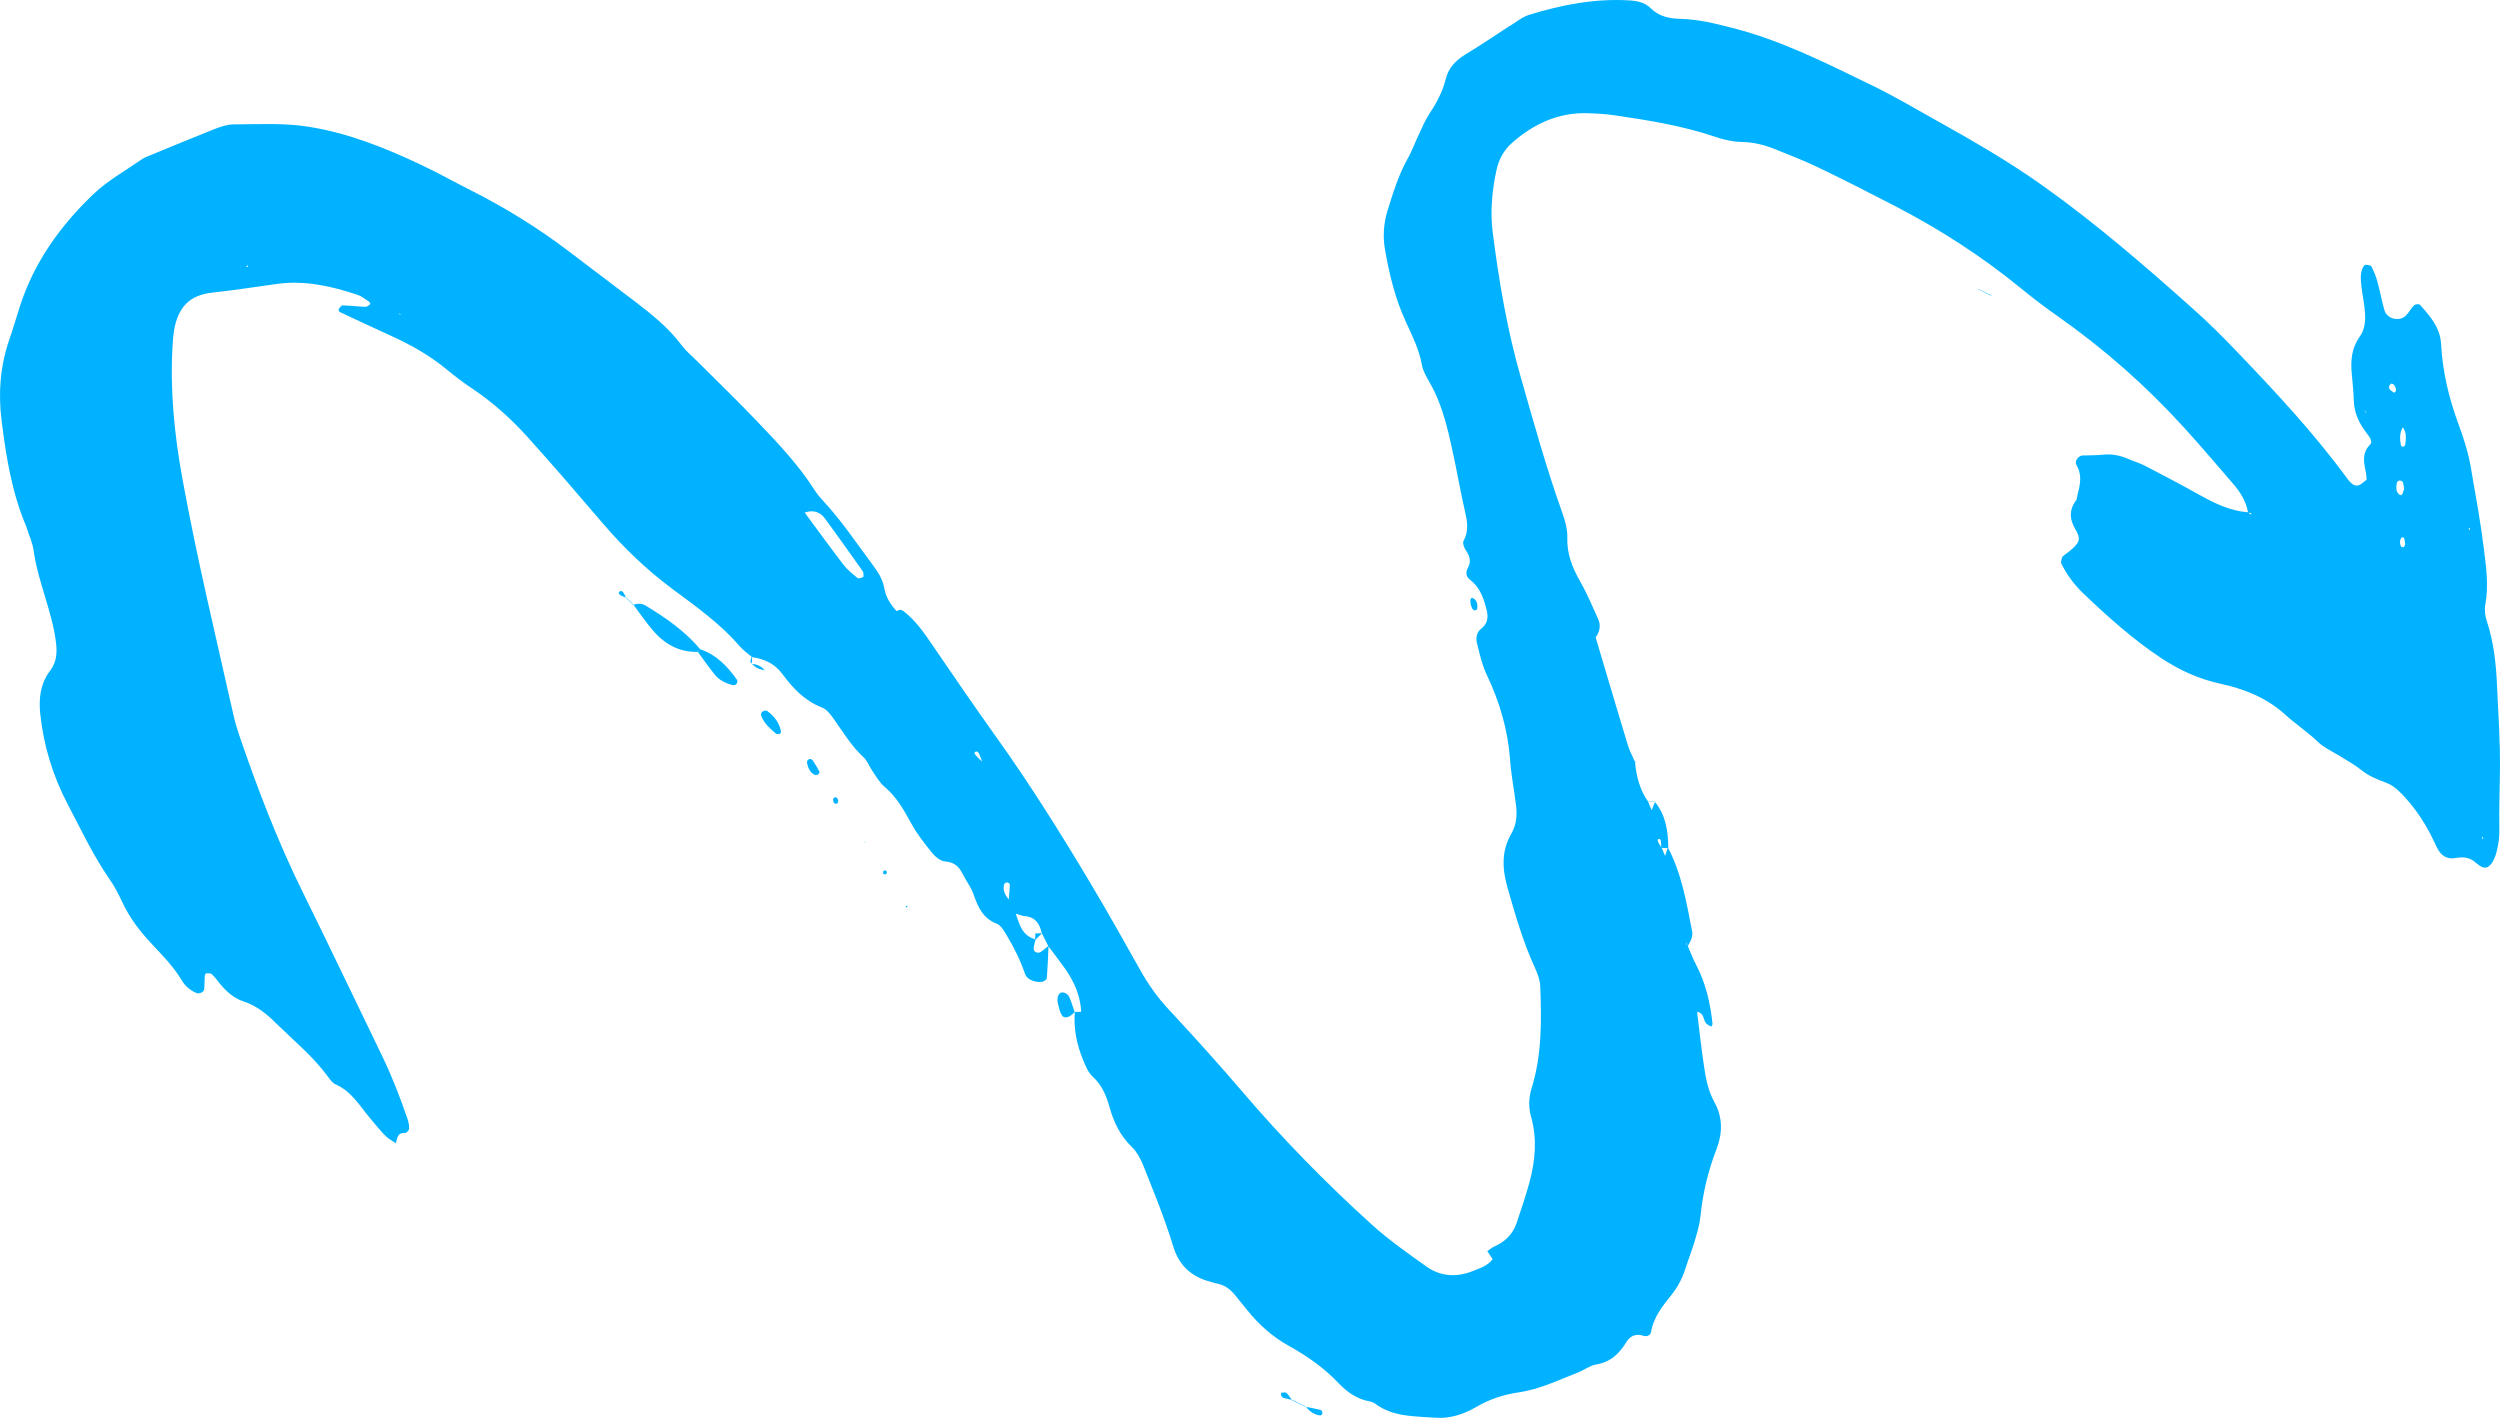 <?xml version="1.0" encoding="UTF-8"?> <svg xmlns="http://www.w3.org/2000/svg" width="67" height="38" viewBox="0 0 67 38" fill="none"><path d="M44.71 22.727C44.707 22.281 44.646 21.852 44.352 21.491L44.358 21.483C44.327 21.56 44.296 21.639 44.265 21.716C44.233 21.639 44.2 21.561 44.168 21.483L44.173 21.49C43.949 21.173 43.854 20.812 43.819 20.432L43.827 20.438C43.759 20.281 43.674 20.129 43.625 19.966C43.333 19.006 43.05 18.045 42.764 17.084C42.756 17.061 42.747 17.038 42.739 17.015C42.745 17.04 42.751 17.065 42.757 17.09C42.874 16.939 42.908 16.767 42.832 16.595C42.678 16.248 42.528 15.896 42.34 15.566C42.132 15.201 41.99 14.836 42.004 14.404C42.011 14.178 41.94 13.94 41.862 13.721C41.438 12.533 41.102 11.319 40.756 10.107C40.392 8.836 40.172 7.538 40.005 6.23C39.935 5.673 39.985 5.119 40.103 4.57C40.167 4.271 40.303 4.018 40.531 3.821C41.102 3.323 41.753 3.014 42.529 3.034C42.764 3.04 43 3.052 43.232 3.085C44.162 3.22 45.09 3.367 45.985 3.672C46.204 3.747 46.441 3.799 46.672 3.804C46.974 3.81 47.256 3.874 47.529 3.982C47.938 4.144 48.348 4.305 48.745 4.495C49.432 4.826 50.113 5.173 50.791 5.524C51.994 6.148 53.126 6.878 54.174 7.737C54.491 7.997 54.821 8.246 55.157 8.482C56.386 9.347 57.507 10.334 58.518 11.444C58.973 11.941 59.407 12.458 59.85 12.968C60.045 13.192 60.196 13.441 60.248 13.739C60.337 13.745 60.362 13.765 60.314 13.787C60.305 13.791 60.275 13.751 60.255 13.73C59.777 13.697 59.362 13.495 58.954 13.267C58.473 12.999 57.986 12.742 57.496 12.488C57.342 12.408 57.173 12.358 57.014 12.29C56.796 12.197 56.572 12.16 56.334 12.187C56.162 12.207 55.987 12.199 55.813 12.207C55.701 12.212 55.589 12.358 55.648 12.458C55.796 12.71 55.757 12.958 55.688 13.215C55.672 13.271 55.665 13.329 55.653 13.385L55.663 13.375C55.457 13.635 55.446 13.89 55.62 14.185C55.78 14.459 55.736 14.541 55.46 14.774C55.415 14.812 55.365 14.842 55.32 14.88C55.297 14.898 55.269 14.921 55.261 14.946C55.247 14.999 55.223 15.068 55.245 15.11C55.392 15.398 55.581 15.662 55.815 15.887C56.474 16.517 57.152 17.127 57.914 17.633C58.406 17.96 58.927 18.198 59.52 18.327C60.145 18.462 60.749 18.702 61.246 19.154C61.527 19.409 61.846 19.619 62.122 19.884C62.268 20.024 62.461 20.117 62.637 20.221C62.864 20.356 63.091 20.485 63.302 20.651C63.48 20.794 63.707 20.888 63.925 20.968C64.099 21.03 64.225 21.131 64.351 21.26C64.662 21.578 64.913 21.937 65.122 22.328C65.191 22.457 65.249 22.593 65.315 22.723C65.417 22.928 65.576 23.039 65.812 22.995C65.994 22.962 66.164 22.971 66.314 23.089C66.428 23.179 66.558 23.318 66.696 23.219C66.802 23.141 66.869 22.98 66.905 22.843C66.956 22.647 66.988 22.438 66.983 22.236C66.972 21.708 66.993 21.181 66.999 20.653C67.008 19.891 66.955 19.127 66.92 18.366C66.894 17.779 66.83 17.198 66.644 16.635C66.6 16.501 66.58 16.342 66.606 16.204C66.701 15.703 66.628 15.206 66.569 14.715C66.48 13.987 66.344 13.266 66.221 12.543C66.152 12.137 66.031 11.751 65.886 11.363C65.632 10.676 65.46 9.959 65.421 9.221C65.397 8.776 65.126 8.471 64.854 8.167C64.831 8.142 64.726 8.152 64.696 8.182C64.614 8.262 64.562 8.372 64.481 8.454C64.309 8.631 63.972 8.552 63.903 8.315C63.829 8.062 63.784 7.8 63.714 7.546C63.676 7.407 63.62 7.27 63.554 7.141C63.537 7.108 63.455 7.101 63.402 7.095C63.383 7.092 63.353 7.123 63.34 7.144C63.247 7.307 63.267 7.485 63.285 7.659C63.31 7.892 63.361 8.122 63.38 8.355C63.399 8.59 63.384 8.824 63.236 9.03C63.017 9.335 62.994 9.681 63.029 10.038C63.053 10.271 63.075 10.505 63.082 10.739C63.093 11.079 63.233 11.362 63.437 11.622L63.428 11.612C63.501 11.701 63.597 11.835 63.522 11.911C63.28 12.153 63.359 12.417 63.41 12.689C63.421 12.743 63.421 12.8 63.425 12.856L63.435 12.847C63.39 12.885 63.346 12.923 63.299 12.958C63.224 13.017 63.141 13.036 63.057 12.981C63.01 12.949 62.967 12.906 62.932 12.86C62.015 11.601 60.95 10.467 59.875 9.346C59.531 8.986 59.173 8.635 58.803 8.304C57.513 7.15 56.204 6.018 54.793 5.01C53.862 4.342 52.87 3.772 51.87 3.214C51.307 2.899 50.751 2.57 50.169 2.288C48.956 1.7 47.752 1.086 46.433 0.749C45.975 0.632 45.523 0.519 45.049 0.506C44.75 0.498 44.467 0.448 44.24 0.221C44.087 0.069 43.885 0.024 43.674 0.011C42.752 -0.046 41.86 0.127 40.987 0.395C40.797 0.453 40.633 0.595 40.458 0.699L40.468 0.689C40.074 0.945 39.687 1.209 39.286 1.451C39.019 1.611 38.819 1.818 38.746 2.116C38.661 2.465 38.494 2.768 38.298 3.065C38.187 3.236 38.108 3.429 38.02 3.614C37.92 3.825 37.84 4.049 37.725 4.252C37.479 4.691 37.334 5.168 37.186 5.645C37.08 5.99 37.057 6.338 37.118 6.689C37.234 7.356 37.392 8.009 37.678 8.627C37.849 8.999 38.033 9.366 38.107 9.778C38.136 9.946 38.233 10.107 38.32 10.259C38.703 10.935 38.843 11.687 39.001 12.432C39.086 12.834 39.155 13.239 39.247 13.639C39.313 13.928 39.382 14.206 39.224 14.492C39.193 14.548 39.232 14.667 39.275 14.732C39.38 14.889 39.444 15.035 39.338 15.219C39.276 15.328 39.287 15.457 39.392 15.535C39.673 15.744 39.768 16.051 39.846 16.365C39.89 16.546 39.865 16.716 39.705 16.84C39.573 16.944 39.546 17.092 39.583 17.237C39.654 17.521 39.716 17.814 39.841 18.075C40.185 18.799 40.41 19.548 40.469 20.351C40.498 20.76 40.578 21.165 40.628 21.572C40.662 21.838 40.644 22.102 40.504 22.341C40.234 22.808 40.258 23.286 40.401 23.788C40.61 24.522 40.822 25.254 41.142 25.95C41.215 26.113 41.274 26.274 41.28 26.455C41.313 27.366 41.323 28.274 41.049 29.158C40.968 29.42 40.961 29.677 41.035 29.938C41.199 30.522 41.145 31.103 40.992 31.677C40.893 32.044 40.77 32.405 40.649 32.766C40.55 33.058 40.355 33.269 40.07 33.395C39.995 33.428 39.929 33.484 39.859 33.53C39.912 33.611 39.958 33.677 40.003 33.745C39.874 33.919 39.674 33.983 39.49 34.057C39.054 34.236 38.614 34.219 38.227 33.942C37.724 33.585 37.216 33.228 36.761 32.816C35.54 31.711 34.389 30.536 33.318 29.283C32.67 28.524 32 27.783 31.32 27.052C31.016 26.726 30.767 26.372 30.551 25.985C30.121 25.217 29.689 24.449 29.238 23.693C28.441 22.356 27.615 21.034 26.71 19.768C26.13 18.956 25.566 18.133 25.004 17.31C24.776 16.975 24.543 16.63 24.212 16.377C24.15 16.376 24.088 16.375 24.025 16.374L24.033 16.382C23.869 16.207 23.743 16.01 23.701 15.773C23.659 15.533 23.54 15.34 23.396 15.149C22.957 14.562 22.553 13.949 22.049 13.411C21.969 13.325 21.894 13.233 21.831 13.134C21.387 12.436 20.816 11.842 20.249 11.249C19.742 10.719 19.213 10.209 18.694 9.69C18.548 9.545 18.386 9.411 18.265 9.248C17.907 8.772 17.448 8.408 16.98 8.052C16.396 7.608 15.811 7.165 15.226 6.722C14.404 6.099 13.531 5.561 12.61 5.096C12.165 4.872 11.728 4.627 11.276 4.413C10.319 3.962 9.341 3.568 8.285 3.399C7.614 3.291 6.936 3.33 6.262 3.334C6.091 3.335 5.914 3.395 5.752 3.458C5.178 3.684 4.608 3.923 4.038 4.157C3.957 4.19 3.871 4.221 3.8 4.27C3.366 4.571 2.893 4.834 2.514 5.194C1.632 6.03 0.931 7.003 0.545 8.173C0.444 8.48 0.358 8.791 0.252 9.095C0.006 9.802 -0.05 10.529 0.042 11.265C0.161 12.226 0.314 13.182 0.693 14.085C0.705 14.112 0.715 14.139 0.723 14.168C0.785 14.364 0.874 14.555 0.902 14.756C1.018 15.6 1.399 16.381 1.502 17.229C1.535 17.507 1.513 17.75 1.342 17.976C1.078 18.326 1.035 18.721 1.08 19.145C1.172 20.003 1.424 20.814 1.823 21.57C2.178 22.243 2.501 22.936 2.938 23.566C3.072 23.757 3.18 23.969 3.279 24.181C3.468 24.585 3.73 24.935 4.032 25.259C4.331 25.581 4.644 25.892 4.872 26.274C4.961 26.424 5.096 26.543 5.266 26.613C5.341 26.643 5.467 26.591 5.474 26.505C5.484 26.389 5.48 26.273 5.487 26.156C5.489 26.131 5.511 26.086 5.526 26.085C5.577 26.084 5.647 26.079 5.678 26.109C5.763 26.189 5.83 26.286 5.904 26.376C6.076 26.583 6.275 26.756 6.533 26.841C6.879 26.953 7.147 27.174 7.4 27.425C7.882 27.898 8.408 28.326 8.806 28.878C8.856 28.948 8.918 29.028 8.993 29.061C9.423 29.247 9.642 29.642 9.923 29.974C10.055 30.131 10.184 30.292 10.327 30.438C10.407 30.52 10.515 30.574 10.611 30.642L10.603 30.649C10.65 30.521 10.638 30.346 10.858 30.363C10.893 30.365 10.961 30.294 10.963 30.253C10.969 30.168 10.952 30.078 10.924 29.996C10.725 29.413 10.503 28.839 10.233 28.283C9.527 26.831 8.836 25.372 8.121 23.925C7.456 22.581 6.92 21.185 6.433 19.769C6.366 19.575 6.306 19.378 6.26 19.177C5.785 17.06 5.273 14.949 4.886 12.815C4.671 11.631 4.551 10.433 4.627 9.225C4.635 9.108 4.642 8.989 4.661 8.874C4.763 8.256 5.059 7.912 5.682 7.843C6.265 7.779 6.843 7.691 7.423 7.609C8.16 7.506 8.883 7.667 9.584 7.902C9.692 7.939 9.787 8.018 9.886 8.081C9.907 8.094 9.928 8.147 9.926 8.149C9.884 8.178 9.839 8.224 9.796 8.223C9.591 8.216 9.387 8.19 9.182 8.184C9.147 8.183 9.105 8.247 9.075 8.288C9.067 8.3 9.086 8.353 9.105 8.361C9.555 8.572 10.007 8.785 10.46 8.991C10.999 9.234 11.509 9.52 11.966 9.897C12.192 10.084 12.428 10.262 12.671 10.424C13.212 10.787 13.693 11.22 14.127 11.699C14.815 12.462 15.485 13.241 16.153 14.023C16.708 14.671 17.312 15.256 18.003 15.771C18.634 16.242 19.291 16.699 19.812 17.307C19.906 17.418 20.03 17.503 20.141 17.6L20.155 17.611C20.486 17.659 20.765 17.787 20.972 18.069C21.252 18.448 21.57 18.786 22.032 18.963C22.156 19.011 22.26 19.148 22.342 19.264C22.595 19.622 22.82 19.997 23.147 20.3C23.251 20.396 23.3 20.548 23.383 20.667C23.483 20.811 23.571 20.973 23.702 21.083C24.029 21.354 24.222 21.706 24.421 22.067C24.575 22.347 24.774 22.605 24.977 22.853C25.064 22.96 25.207 23.08 25.332 23.088C25.576 23.105 25.7 23.223 25.797 23.419C25.889 23.602 26.02 23.77 26.088 23.96C26.208 24.299 26.332 24.608 26.712 24.755C26.83 24.8 26.916 24.96 26.99 25.084C27.185 25.41 27.352 25.751 27.476 26.114C27.522 26.248 27.74 26.339 27.927 26.313C27.975 26.307 28.051 26.253 28.055 26.216C28.078 25.926 28.088 25.636 28.101 25.346C28.033 25.401 27.969 25.46 27.897 25.509C27.819 25.564 27.701 25.515 27.703 25.427C27.706 25.343 27.734 25.258 27.751 25.175C27.543 25.121 27.411 24.982 27.332 24.79C27.288 24.687 27.254 24.579 27.217 24.473C27.159 24.353 27.101 24.233 27.042 24.113C26.951 24.006 26.88 23.89 26.901 23.741C26.91 23.675 26.949 23.64 27.012 23.653C27.034 23.658 27.065 23.691 27.064 23.712C27.058 23.848 27.045 23.984 27.034 24.12C27.091 24.24 27.149 24.36 27.207 24.481C27.291 24.505 27.375 24.544 27.46 24.552C27.746 24.573 27.863 24.755 27.918 25.003C27.977 25.12 28.036 25.238 28.095 25.357C28.251 25.567 28.413 25.773 28.562 25.987C28.798 26.328 28.955 26.699 28.977 27.119L28.981 27.114C28.921 27.116 28.86 27.119 28.799 27.121L28.805 27.111C28.769 27.559 28.855 27.988 29.024 28.399C29.09 28.56 29.16 28.74 29.283 28.852C29.535 29.084 29.652 29.366 29.739 29.683C29.849 30.083 30.028 30.443 30.336 30.742C30.477 30.878 30.576 31.075 30.651 31.262C30.931 31.969 31.222 32.673 31.442 33.402C31.58 33.858 31.864 34.163 32.315 34.315C32.426 34.352 32.541 34.381 32.655 34.408C32.835 34.451 32.972 34.556 33.086 34.694C33.198 34.83 33.31 34.966 33.419 35.103C33.734 35.496 34.099 35.825 34.545 36.072C35.035 36.343 35.49 36.664 35.878 37.072C36.104 37.31 36.365 37.494 36.699 37.556C36.755 37.567 36.816 37.588 36.861 37.623C37.342 37.979 37.915 37.953 38.465 37.995C38.853 38.025 39.226 37.904 39.559 37.709C39.92 37.498 40.294 37.374 40.711 37.314C41.264 37.233 41.773 36.983 42.292 36.782C42.457 36.717 42.607 36.597 42.773 36.569C43.16 36.506 43.397 36.28 43.588 35.965C43.685 35.806 43.842 35.73 44.043 35.799C44.135 35.83 44.234 35.788 44.249 35.694C44.314 35.299 44.558 35.001 44.794 34.705C44.962 34.493 45.082 34.268 45.163 34.014C45.243 33.763 45.343 33.517 45.417 33.265C45.482 33.042 45.551 32.814 45.574 32.584C45.636 31.969 45.778 31.376 46.002 30.799C46.168 30.37 46.173 29.941 45.942 29.528C45.782 29.24 45.72 28.922 45.672 28.605C45.596 28.115 45.545 27.621 45.482 27.119C45.68 27.145 45.639 27.338 45.729 27.431C45.764 27.468 45.817 27.488 45.862 27.515C45.874 27.489 45.898 27.461 45.895 27.436C45.837 26.879 45.713 26.341 45.448 25.84C45.365 25.686 45.306 25.52 45.236 25.359C45.22 25.341 45.201 25.326 45.19 25.306C45.183 25.292 45.187 25.271 45.186 25.254C45.199 25.292 45.213 25.33 45.226 25.368C45.3 25.242 45.377 25.111 45.349 24.96C45.199 24.192 45.071 23.416 44.698 22.711C44.673 22.787 44.65 22.863 44.625 22.939C44.592 22.863 44.561 22.789 44.529 22.713C44.501 22.669 44.466 22.627 44.444 22.579C44.409 22.509 44.429 22.473 44.489 22.49C44.503 22.495 44.511 22.537 44.514 22.562C44.52 22.614 44.52 22.667 44.522 22.721C44.587 22.727 44.648 22.727 44.71 22.727ZM32.866 31.184C32.925 31.242 32.984 31.301 33.043 31.36L33.048 31.355C32.988 31.296 32.93 31.237 32.87 31.178L32.866 31.184ZM20.502 12.5C20.442 12.44 20.384 12.381 20.324 12.322C20.266 12.263 20.206 12.204 20.148 12.146L20.143 12.15C20.201 12.209 20.261 12.268 20.319 12.326C20.379 12.386 20.439 12.444 20.498 12.503C20.499 12.503 20.502 12.5 20.502 12.5ZM27.57 22.366C27.559 22.344 27.547 22.322 27.537 22.3C27.546 22.324 27.556 22.348 27.565 22.37L27.57 22.366ZM26.509 20.781C26.45 20.662 26.393 20.543 26.335 20.425C26.274 20.366 26.211 20.309 26.154 20.248C26.098 20.186 26.108 20.142 26.179 20.141C26.199 20.141 26.227 20.172 26.238 20.194C26.271 20.271 26.299 20.351 26.329 20.43C26.387 20.549 26.445 20.667 26.504 20.786L26.509 20.781ZM63.435 11.088C63.418 11.072 63.399 11.058 63.387 11.037C63.378 11.023 63.378 11.003 63.374 10.986C63.393 11.022 63.411 11.058 63.43 11.093L63.435 11.088ZM10.782 8.446C10.759 8.441 10.736 8.439 10.716 8.429C10.701 8.422 10.691 8.403 10.68 8.389C10.712 8.411 10.744 8.432 10.776 8.454C10.8 8.469 10.822 8.483 10.846 8.499C10.825 8.482 10.803 8.464 10.782 8.446ZM21.558 13.739C21.775 13.663 21.969 13.706 22.105 13.89C22.449 14.358 22.783 14.833 23.12 15.307C23.135 15.329 23.14 15.361 23.142 15.39C23.144 15.417 23.141 15.465 23.129 15.469C23.082 15.485 23.008 15.514 22.982 15.491C22.848 15.381 22.709 15.27 22.605 15.135C22.25 14.674 21.911 14.202 21.564 13.734L21.558 13.739ZM64.43 13.106C64.412 13.154 64.401 13.208 64.375 13.252C64.34 13.31 64.236 13.221 64.224 13.114C64.218 13.062 64.222 13.006 64.233 12.954C64.247 12.889 64.295 12.864 64.355 12.886C64.376 12.894 64.399 12.921 64.405 12.945C64.42 12.998 64.422 13.052 64.43 13.106ZM64.394 11.452C64.507 11.596 64.476 11.758 64.461 11.918C64.458 11.938 64.43 11.968 64.408 11.972C64.39 11.977 64.35 11.954 64.346 11.939C64.312 11.774 64.306 11.61 64.394 11.452ZM64.031 10.345C64.047 10.323 64.06 10.288 64.081 10.283C64.145 10.269 64.215 10.366 64.212 10.468C64.21 10.49 64.166 10.529 64.164 10.527C64.12 10.497 64.073 10.467 64.039 10.428C64.022 10.411 64.032 10.373 64.031 10.345ZM64.418 14.665C64.393 14.659 64.352 14.659 64.346 14.645C64.313 14.562 64.302 14.476 64.368 14.403C64.375 14.395 64.43 14.41 64.432 14.422C64.446 14.478 64.456 14.536 64.457 14.594C64.458 14.618 64.432 14.642 64.418 14.665ZM66.512 22.477L66.526 22.422L66.556 22.463L66.512 22.477ZM66.153 14.175L66.192 14.144L66.194 14.204L66.153 14.175ZM6.589 7.141L6.643 7.112L6.651 7.155L6.589 7.141Z" fill="#00B2FF"></path><path d="M18.767 17.401C18.356 16.911 17.837 16.554 17.296 16.226C17.192 16.163 17.076 16.175 16.963 16.209L16.971 16.2C17.144 16.431 17.306 16.671 17.493 16.89C17.806 17.259 18.198 17.483 18.7 17.47C18.723 17.446 18.745 17.424 18.767 17.401Z" fill="#00B2FF"></path><path d="M18.701 17.469C18.854 17.677 19.002 17.891 19.165 18.091C19.277 18.228 19.437 18.303 19.606 18.355C19.673 18.375 19.725 18.362 19.754 18.299C19.764 18.276 19.763 18.235 19.749 18.216C19.495 17.857 19.2 17.547 18.769 17.401C18.745 17.424 18.723 17.446 18.701 17.469Z" fill="#00B2FF"></path><path d="M28.802 27.131C28.756 26.996 28.718 26.858 28.661 26.73C28.628 26.653 28.558 26.596 28.462 26.597C28.375 26.598 28.319 26.729 28.348 26.875C28.364 26.958 28.389 27.04 28.414 27.122C28.423 27.148 28.441 27.172 28.453 27.198C28.487 27.272 28.576 27.288 28.675 27.23C28.724 27.202 28.763 27.158 28.808 27.121L28.802 27.131Z" fill="#00B2FF"></path><path d="M20.883 19.676C20.899 19.658 20.936 19.636 20.934 19.619C20.892 19.376 20.753 19.195 20.558 19.052C20.539 19.038 20.498 19.043 20.473 19.052C20.408 19.076 20.38 19.13 20.405 19.195C20.481 19.393 20.641 19.526 20.795 19.662C20.813 19.677 20.849 19.671 20.883 19.676Z" fill="#00B2FF"></path><path d="M21.858 20.775C21.886 20.767 21.918 20.765 21.935 20.749C21.951 20.732 21.969 20.693 21.961 20.678C21.907 20.579 21.851 20.482 21.788 20.389C21.749 20.332 21.692 20.327 21.649 20.37C21.632 20.387 21.624 20.423 21.628 20.447C21.657 20.587 21.708 20.718 21.858 20.775Z" fill="#00B2FF"></path><path d="M39.518 16.361C39.541 16.35 39.581 16.344 39.585 16.328C39.614 16.192 39.574 16.086 39.481 16.033C39.394 15.982 39.378 16.144 39.456 16.308C39.467 16.331 39.497 16.344 39.518 16.361Z" fill="#00B2FF"></path><path d="M34.995 37.694C35.08 37.811 35.191 37.891 35.333 37.927C35.406 37.946 35.447 37.919 35.438 37.848C35.436 37.825 35.411 37.79 35.391 37.785C35.258 37.753 35.123 37.729 34.988 37.702L34.995 37.694Z" fill="#00B2FF"></path><path d="M34.629 37.529C34.58 37.462 34.538 37.386 34.477 37.331C34.45 37.306 34.384 37.325 34.336 37.324C34.336 37.35 34.327 37.379 34.337 37.4C34.346 37.424 34.369 37.453 34.392 37.46C34.471 37.485 34.553 37.5 34.636 37.52C34.636 37.519 34.629 37.529 34.629 37.529Z" fill="#00B2FF"></path><path d="M16.785 16.029C16.759 15.978 16.736 15.925 16.704 15.878C16.69 15.858 16.652 15.833 16.634 15.839C16.567 15.863 16.566 15.912 16.634 15.954C16.682 15.984 16.74 15.999 16.794 16.021L16.785 16.029Z" fill="#00B2FF"></path><path d="M22.463 21.445C22.442 21.371 22.398 21.348 22.343 21.387C22.328 21.398 22.325 21.439 22.33 21.464C22.346 21.54 22.392 21.561 22.45 21.521C22.465 21.51 22.46 21.471 22.463 21.445Z" fill="#00B2FF"></path><path d="M23.668 23.412C23.689 23.421 23.712 23.438 23.73 23.435C23.745 23.431 23.769 23.403 23.768 23.387C23.759 23.323 23.721 23.309 23.672 23.351C23.662 23.36 23.669 23.392 23.668 23.412Z" fill="#00B2FF"></path><path d="M34.988 37.702C34.868 37.644 34.748 37.587 34.627 37.529L34.636 37.519C34.756 37.577 34.875 37.636 34.995 37.694L34.988 37.702Z" fill="#00B2FF"></path><path d="M53.357 7.924C53.24 7.866 53.123 7.806 53.008 7.748L53.014 7.742C53.132 7.799 53.25 7.857 53.367 7.914L53.357 7.924Z" fill="#00B2FF"></path><path d="M20.15 17.786C20.242 17.897 20.363 17.948 20.504 17.958L20.496 17.967C20.408 17.85 20.284 17.803 20.143 17.791C20.143 17.792 20.15 17.786 20.15 17.786Z" fill="#00B2FF"></path><path d="M43.819 20.432C43.835 20.412 43.85 20.391 43.866 20.371C43.853 20.394 43.84 20.416 43.827 20.438L43.819 20.432Z" fill="#00B2FF"></path><path d="M23.154 22.544C23.175 22.561 23.195 22.577 23.214 22.593C23.192 22.578 23.17 22.564 23.148 22.549L23.154 22.544Z" fill="#00B2FF"></path><path d="M24.304 24.331L24.322 24.276L24.27 24.284L24.304 24.331Z" fill="#00B2FF"></path><path d="M63.439 11.624L63.429 11.615C63.43 11.615 63.439 11.624 63.439 11.624Z" fill="#00B2FF"></path><path d="M16.794 16.021C16.853 16.08 16.913 16.14 16.972 16.199L16.964 16.207C16.904 16.148 16.845 16.089 16.785 16.029L16.794 16.021Z" fill="#00B2FF"></path><path d="M24.211 16.378C24.15 16.33 24.092 16.334 24.032 16.382L24.024 16.374C24.087 16.376 24.149 16.377 24.211 16.378Z" fill="#00B2FF"></path><path d="M20.141 17.608C20.13 17.649 20.113 17.691 20.11 17.733C20.109 17.749 20.136 17.768 20.15 17.787L20.144 17.792C20.153 17.735 20.157 17.678 20.156 17.62C20.155 17.62 20.141 17.608 20.141 17.608Z" fill="#00B2FF"></path><path d="M23.148 22.549L23.154 22.543C23.154 22.544 23.148 22.549 23.148 22.549Z" fill="#00B2FF"></path><path d="M44.352 21.491C44.292 21.491 44.233 21.491 44.174 21.49L44.17 21.483C44.233 21.483 44.296 21.483 44.359 21.483L44.352 21.491Z" fill="#00B2FF"></path><path d="M27.739 25.197C27.801 25.134 27.863 25.072 27.926 25.009C27.864 25.011 27.803 25.015 27.741 25.017L27.75 25.009C27.746 25.072 27.743 25.135 27.739 25.197Z" fill="#00B2FF"></path></svg> 